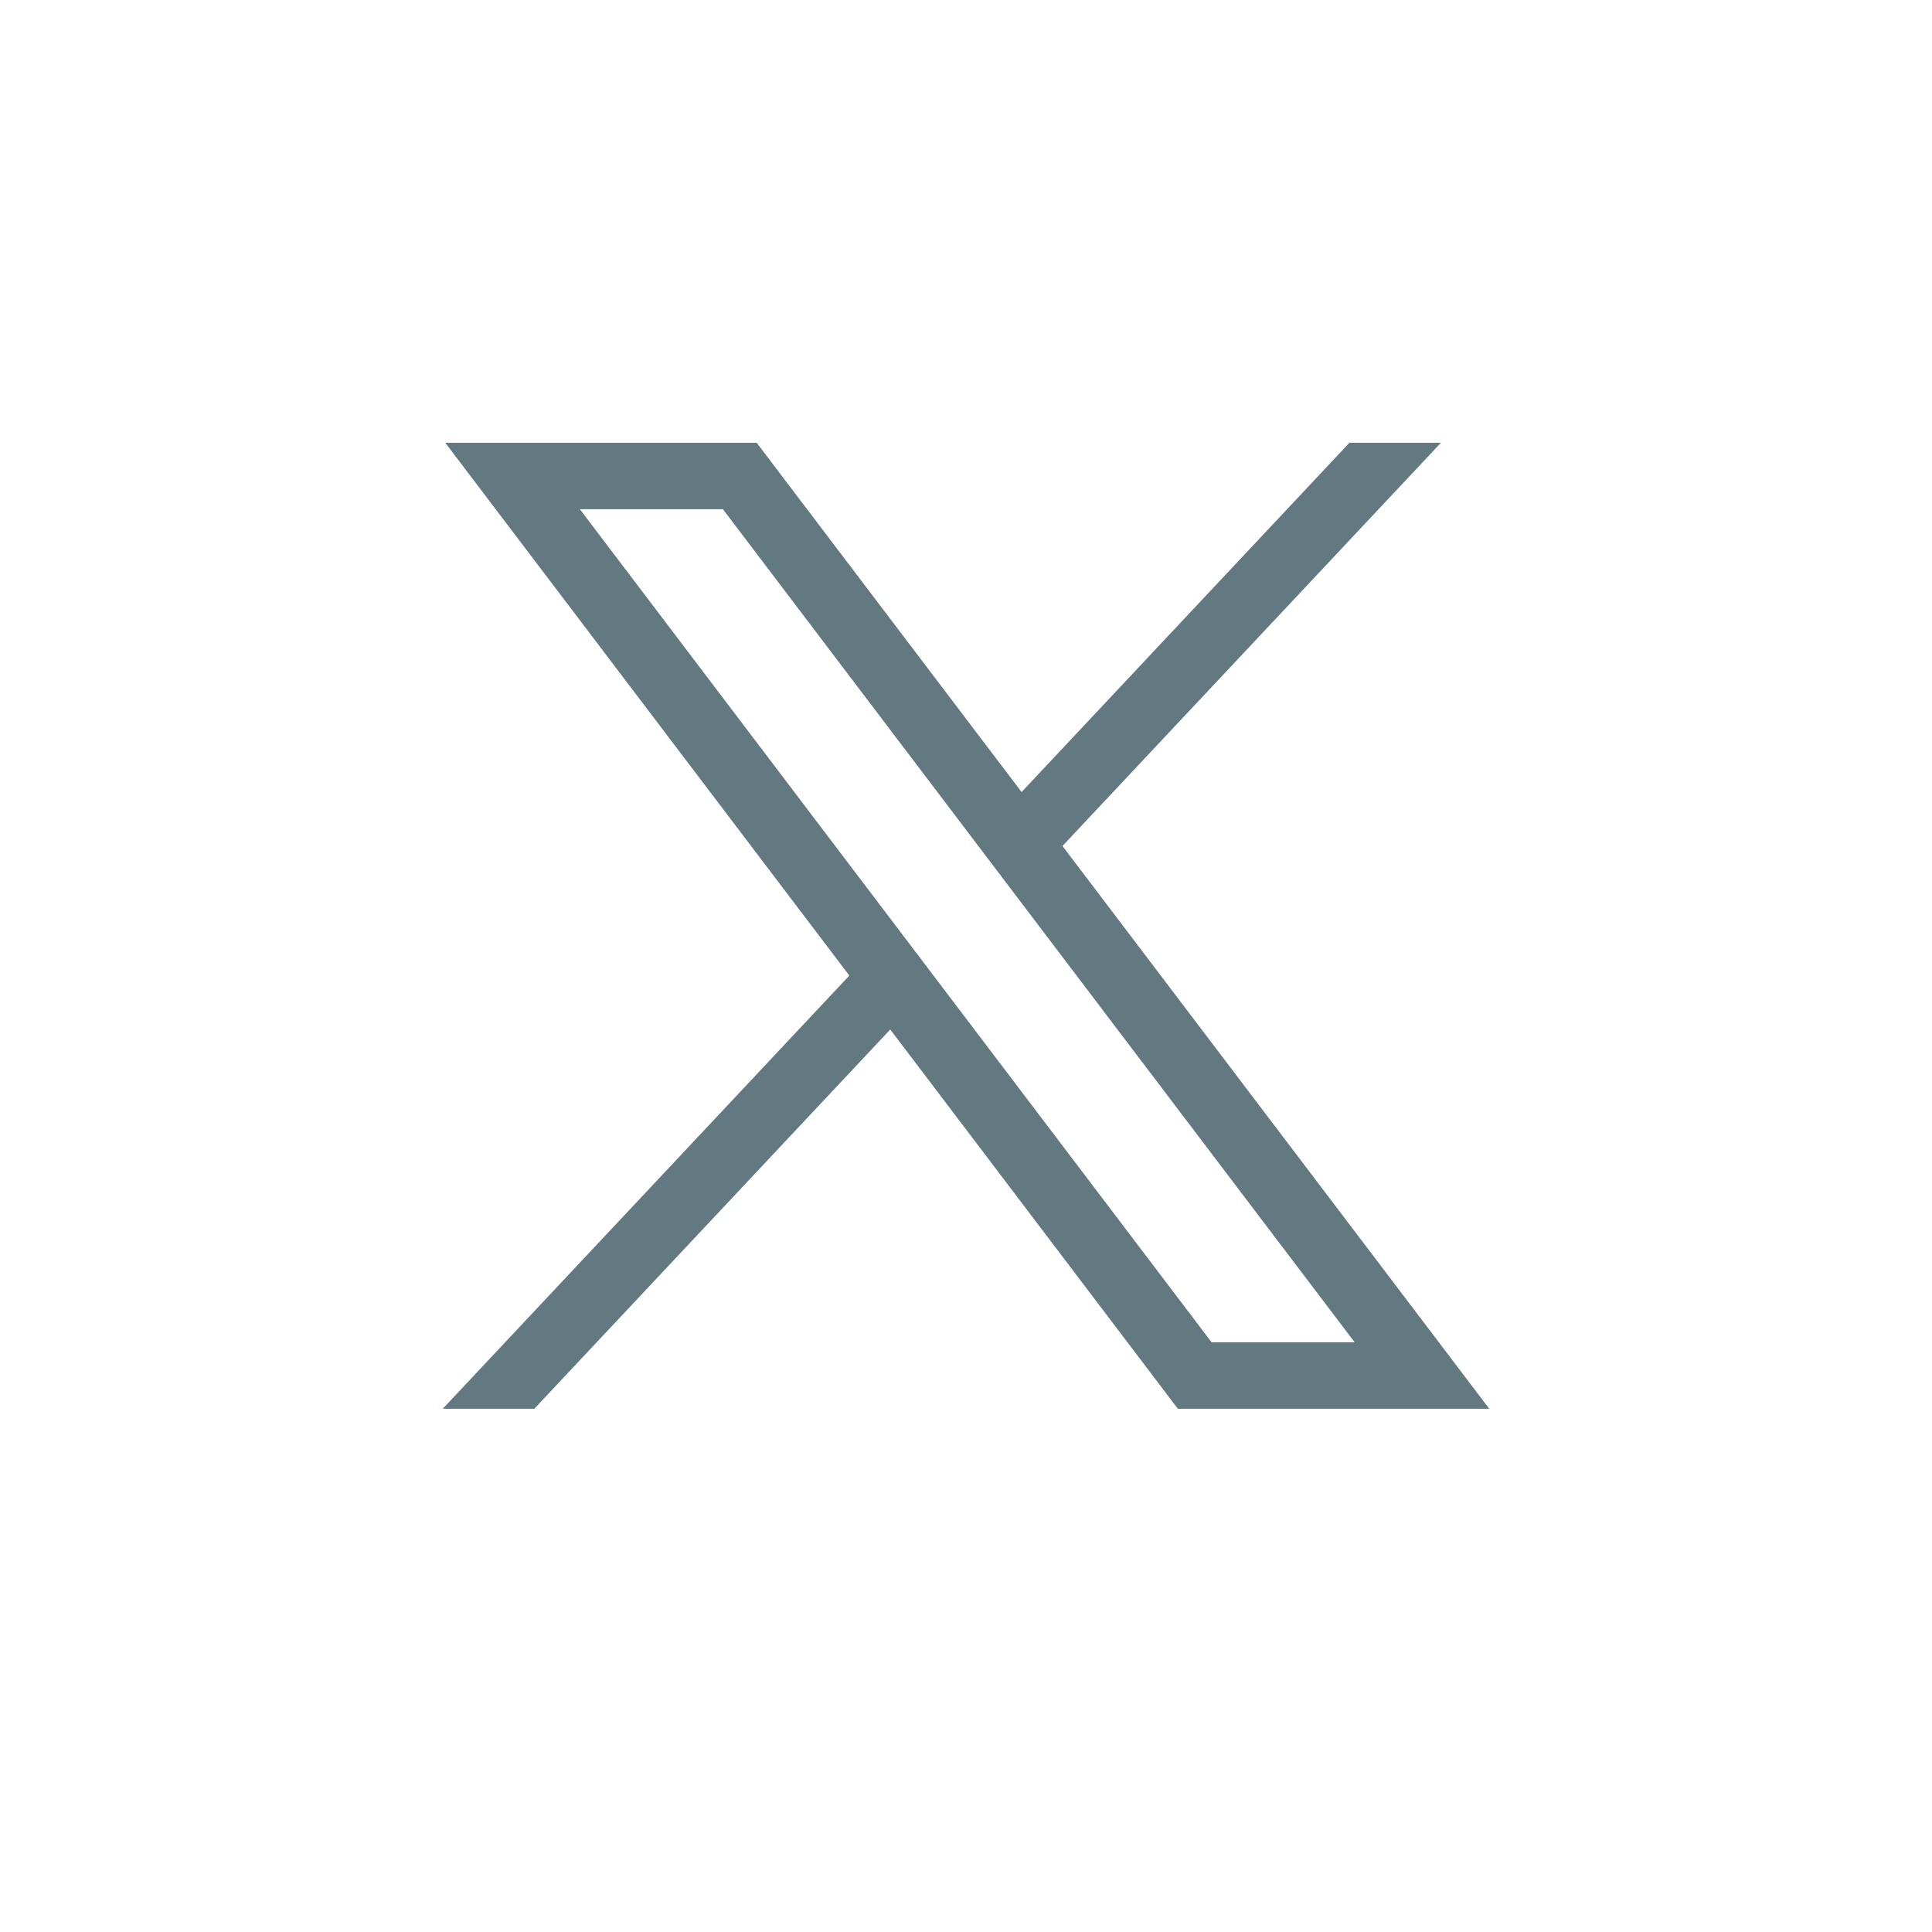 <svg width="44" height="44" viewBox="0 0 44 44" fill="none" xmlns="http://www.w3.org/2000/svg">
<path d="M10.141 10.084L19.343 22.218L10.083 32.084H12.168L20.275 23.446L26.825 32.084H33.917L24.197 19.267L32.816 10.084H30.732L23.266 18.038L17.233 10.084H10.141ZM13.206 11.597H16.464L30.852 30.57H27.593L13.206 11.597Z" fill="#627982"/>
</svg>
